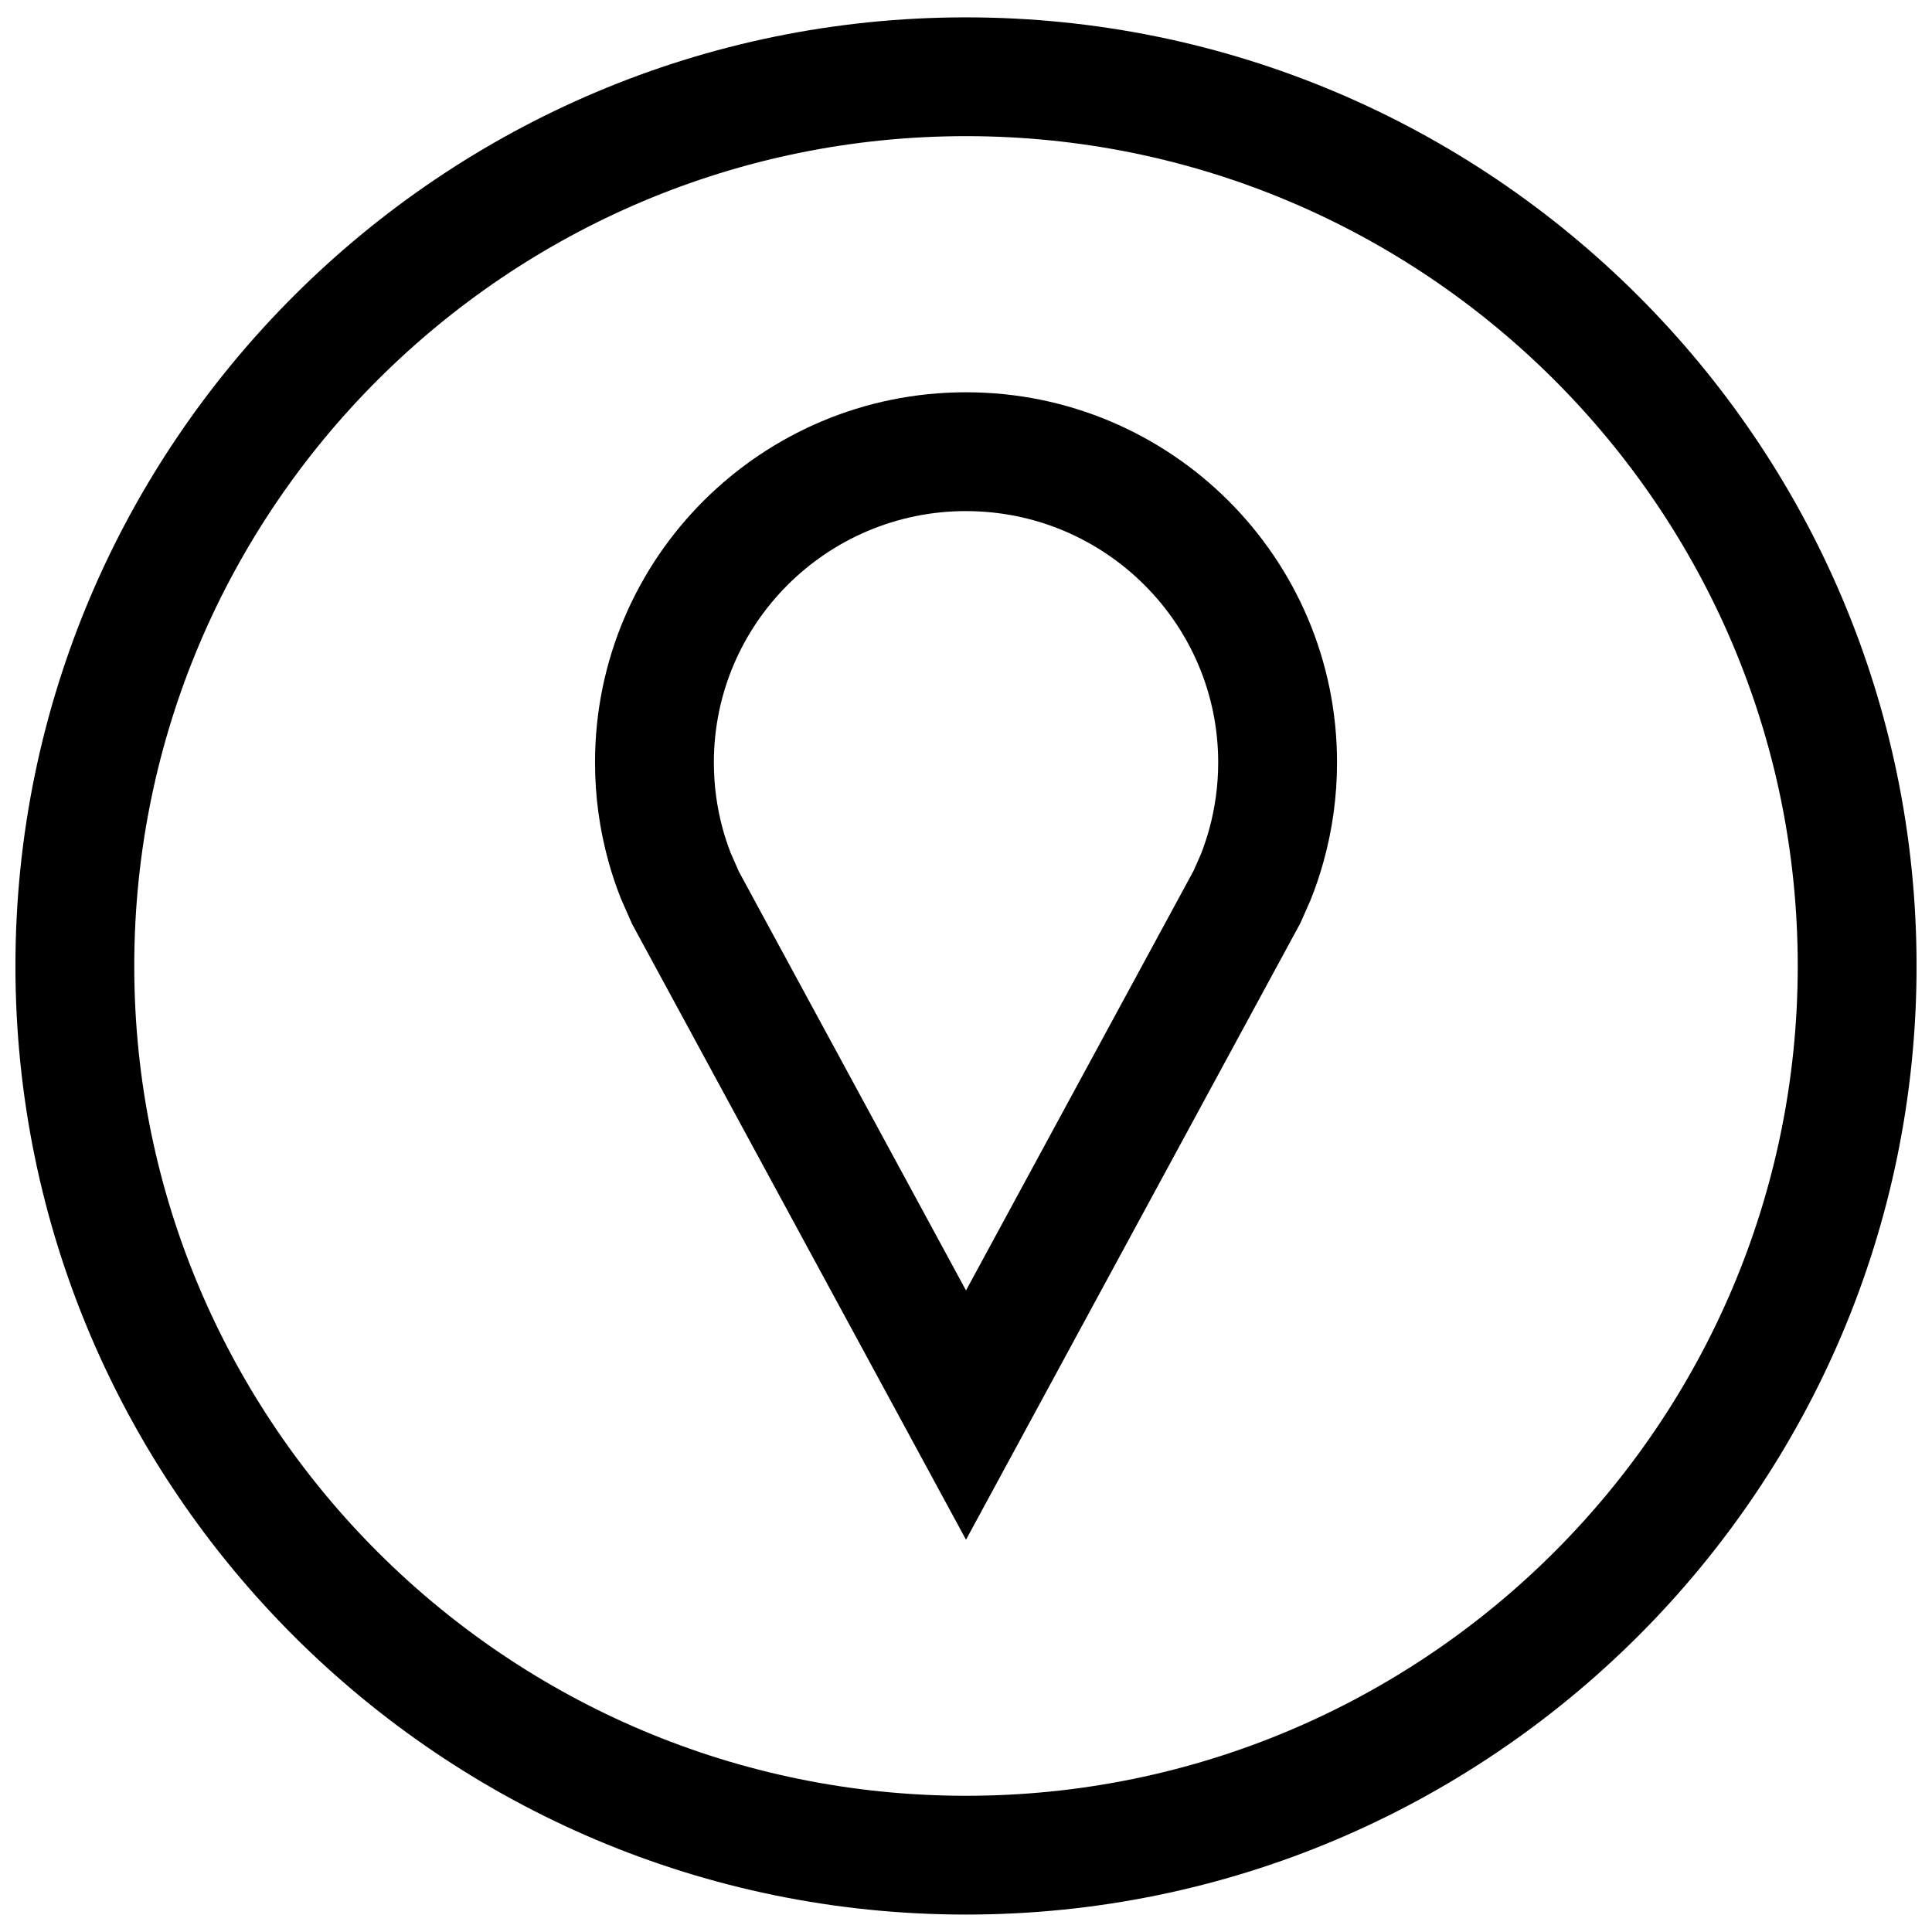 <?xml version="1.0" encoding="UTF-8"?>
<!-- Uploaded to: ICON Repo, www.svgrepo.com, Generator: ICON Repo Mixer Tools -->
<svg width="800px" height="800px" version="1.1" viewBox="144 144 512 512" xmlns="http://www.w3.org/2000/svg">
 <defs>
  <clipPath id="a">
   <path d="m148.09 148.09h503.81v503.81h-503.81z"/>
  </clipPath>
 </defs>
 <g clip-path="url(#a)">
  <path d="m400 651.38c138.89 0 251.91-112.77 251.91-251.4-0.004-138.62-113.02-251.38-251.91-251.38-138.89 0-251.91 112.77-251.91 251.4 0 138.62 113.01 251.38 251.91 251.38zm0-471.3c121.54 0 220.42 98.652 220.42 219.91s-98.871 219.91-220.42 219.91c-121.55-0.004-220.42-98.656-220.42-219.91 0-121.26 98.871-219.91 220.42-219.91z"/>
 </g>
 <path d="m308.53 382.1 2.977 6.754 88.496 163.19 88.609-163.41 2.691-6.094c1.34-3.32 2.488-6.738 3.465-10.25 2.312-8.344 3.559-17.145 3.559-26.23 0-54.176-44.02-98.102-98.32-98.102-54.301 0-98.32 43.926-98.32 98.102 0 9.086 1.242 17.887 3.559 26.23 0.922 3.352 2.023 6.629 3.285 9.809zm91.473-102.65c36.855 0 66.832 29.883 66.832 66.613 0 6.047-0.82 12.043-2.41 17.805-0.613 2.188-1.34 4.359-2.172 6.488l-1.938 4.394-60.312 111.23-60.191-111-2.188-4.977c-0.77-1.984-1.449-4.031-2.031-6.125-1.605-5.777-2.41-11.762-2.41-17.805-0.016-36.746 29.961-66.629 66.82-66.629z"/>
</svg>